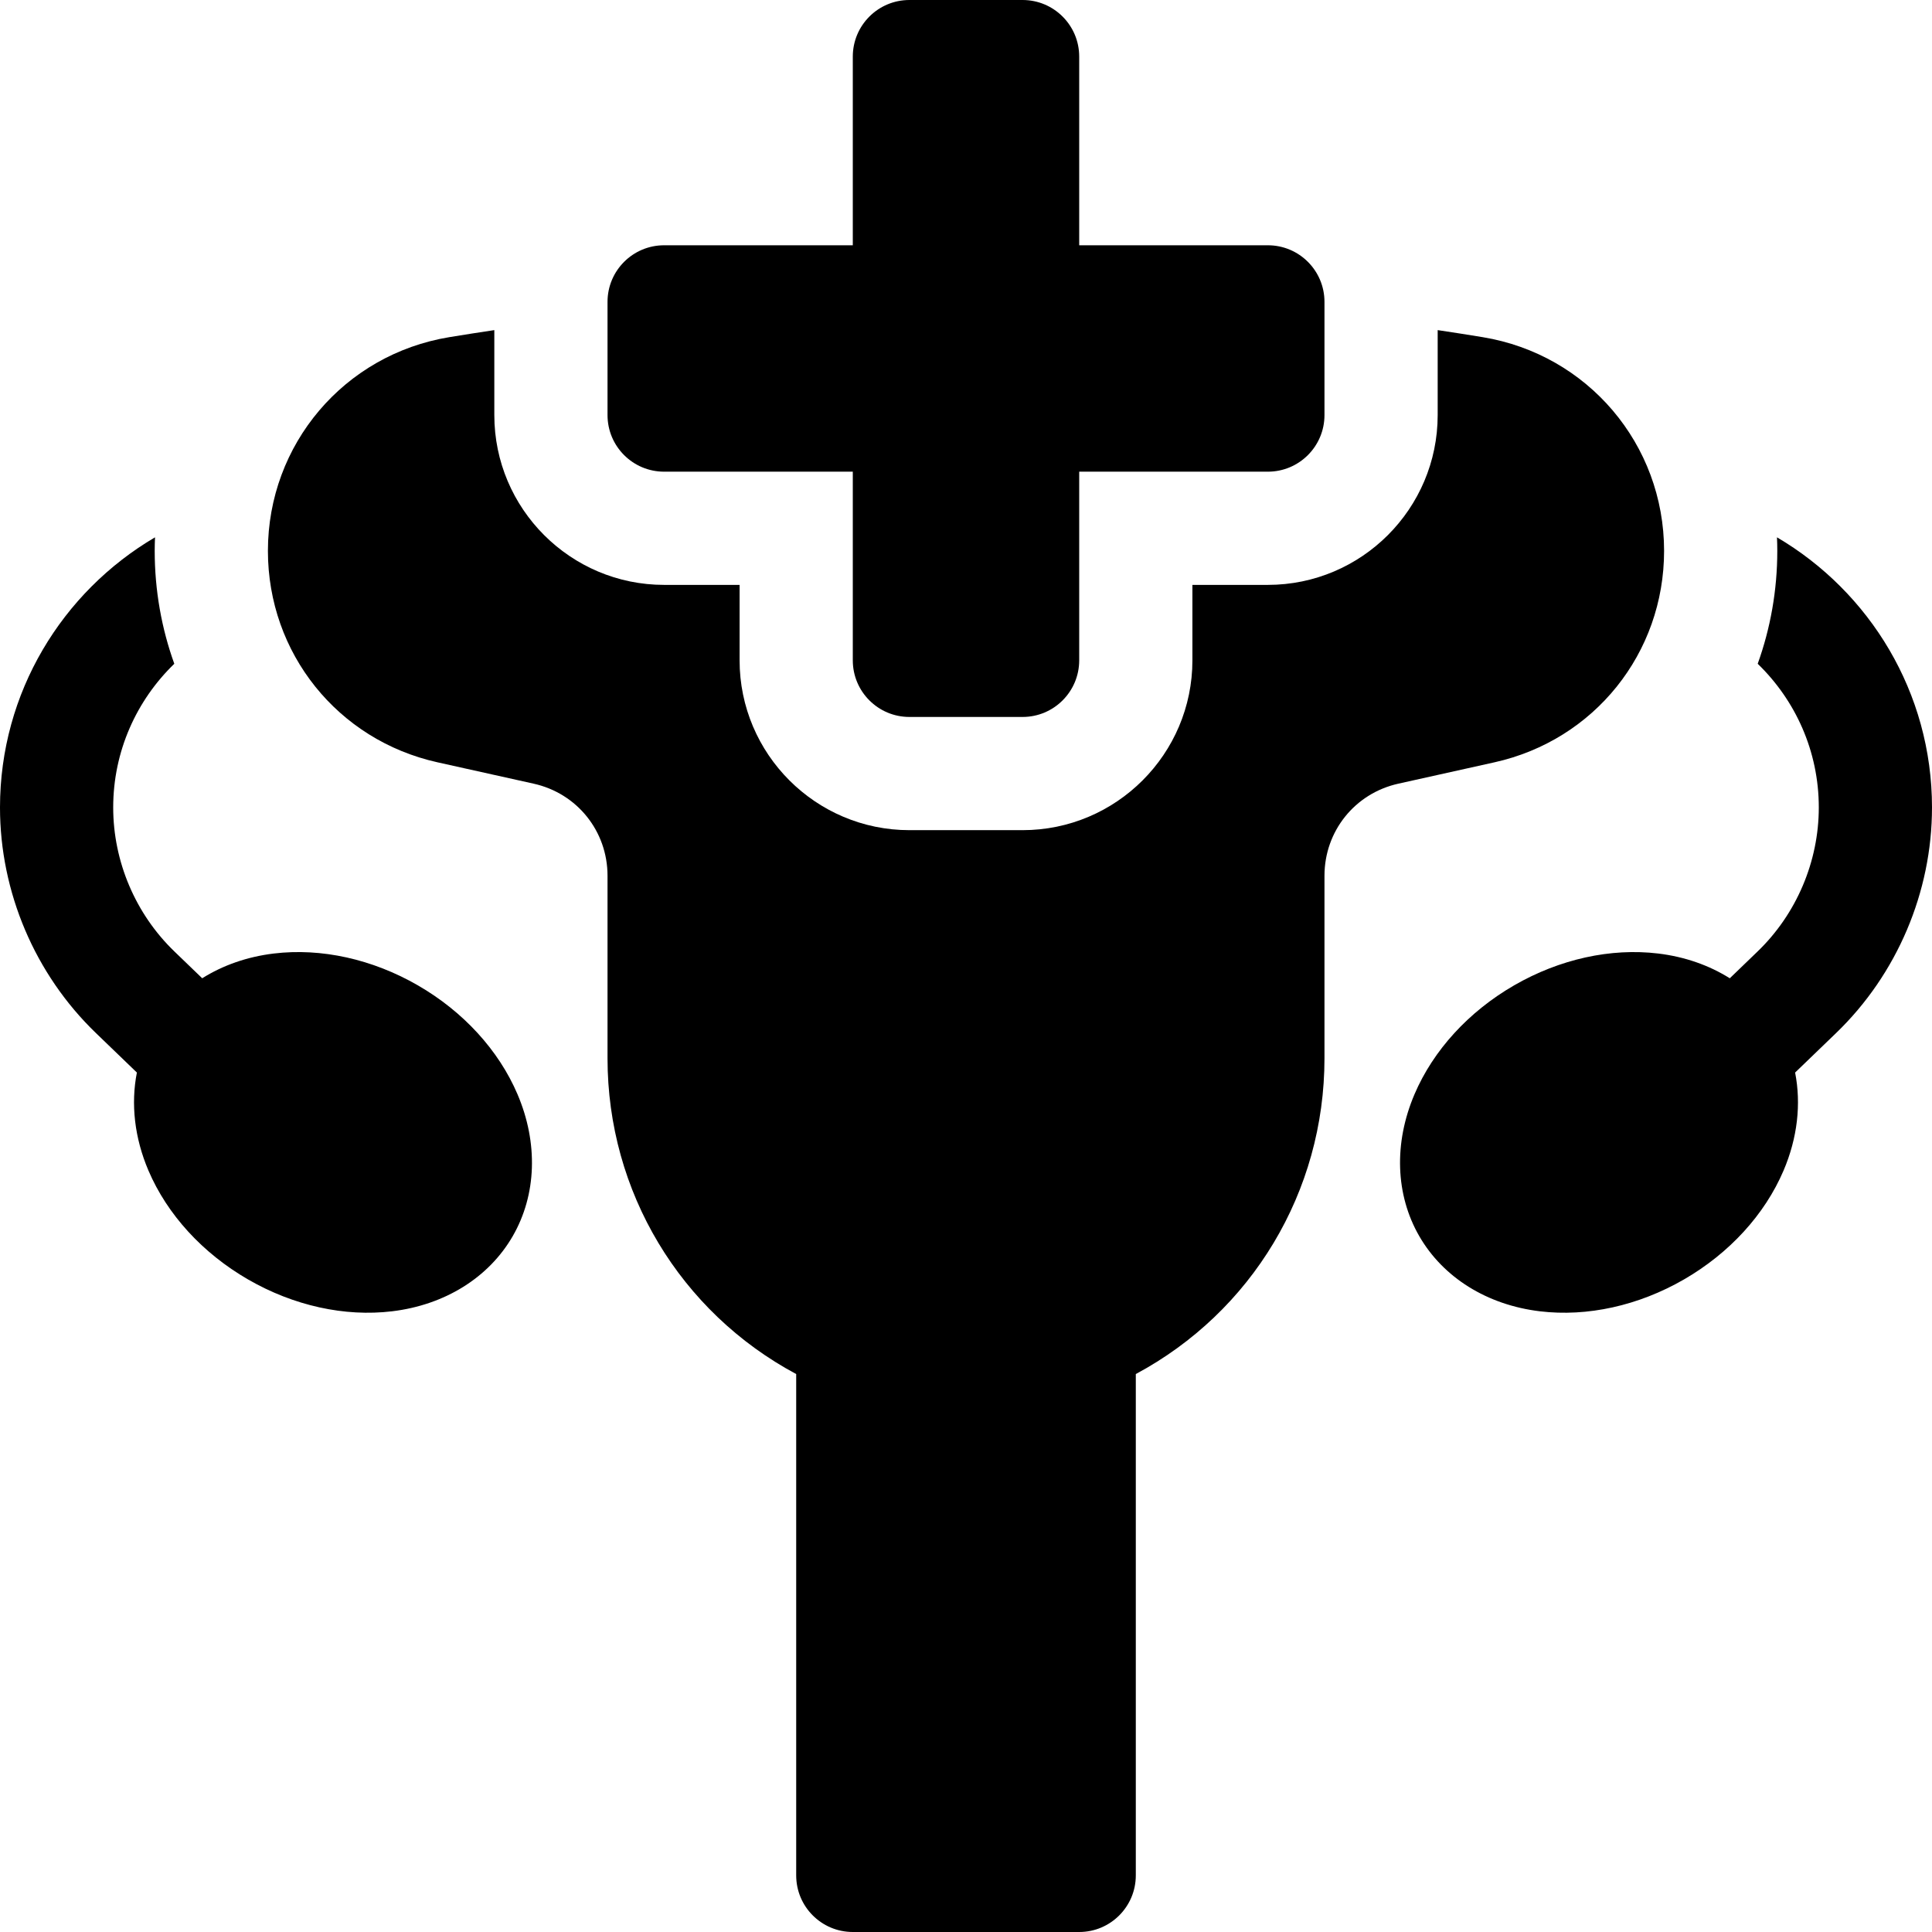 <svg id="Capa_1" enable-background="new 0 0 512 512" height="512" viewBox="0 0 512 512" width="512" xmlns="http://www.w3.org/2000/svg"><g><path d="m512 213.989c0-30.481-16.527-57.16-41.08-71.593.048 1.192.08 2.388.08 3.592 0 10.483-1.823 20.564-5.191 29.921 9.973 9.643 16.191 23.145 16.191 38.08 0 14.314-5.91 28.222-16.216 38.157l-7.372 7.107c-5.478-3.442-11.927-5.71-18.971-6.559-12.576-1.515-26.137 1.48-38.182 8.435s-21.42 17.2-26.396 28.85c-5.529 12.942-5.067 26.655 1.264 37.622s17.977 18.222 31.949 19.905c12.577 1.516 26.137-1.48 38.183-8.434s21.42-17.2 26.396-28.85c3.704-8.67 4.705-17.682 3.069-25.986l10.882-10.49c16.138-15.56 25.394-37.34 25.394-59.757z"/><path d="m441 145.988c0-28.23-20.217-52.049-48.072-56.637-3.956-.652-7.936-1.271-11.928-1.869v22.518c0 24.813-20.187 45-45 45h-20v20c0 24.813-20.187 45-45 45h-30c-24.813 0-45-20.187-45-45v-20h-20c-24.813 0-45-20.187-45-45v-22.518c-3.992.598-7.972 1.217-11.928 1.869-27.855 4.587-48.072 28.407-48.072 56.637 0 27.11 18.483 50.152 44.948 56.034l25.476 5.661c11.526 2.561 19.576 12.596 19.576 24.404v48.375c0 35.414 19.317 67.239 50 83.676v132.862c0 8.284 6.716 15 15 15h60c8.284 0 15-6.716 15-15v-132.863c30.683-16.437 50-48.262 50-83.676v-48.375c0-11.808 8.05-21.843 19.576-24.405l25.476-5.661c26.465-5.88 44.948-28.922 44.948-56.032z"/><path d="m176 125h50v50c0 8.284 6.716 15 15 15h30c8.284 0 15-6.716 15-15v-50h50c8.284 0 15-6.716 15-15v-30c0-8.284-6.716-15-15-15h-50v-50c0-8.284-6.716-15-15-15h-30c-8.284 0-15 6.716-15 15v50h-50c-8.284 0-15 6.716-15 15v30c0 8.284 6.716 15 15 15z"/><path d="m110.741 261.128c-.001 0 0 0 0 0-12.046-6.955-25.606-9.95-38.182-8.435-7.044.849-13.493 3.116-18.971 6.558l-7.371-7.106c-10.307-9.934-16.217-23.842-16.217-38.156 0-14.935 6.219-28.437 16.191-38.08-3.368-9.358-5.191-19.438-5.191-29.921 0-1.203.032-2.399.08-3.592-24.553 14.433-41.08 41.111-41.08 71.593 0 22.417 9.256 44.197 25.396 59.756l10.882 10.49c-1.636 8.304-.635 17.316 3.069 25.986 4.976 11.65 14.35 21.895 26.396 28.85s25.606 9.95 38.183 8.434c13.972-1.683 25.617-8.938 31.949-19.905s6.793-24.68 1.264-37.622c-4.978-11.649-14.352-21.895-26.398-28.85z"/></g></svg>